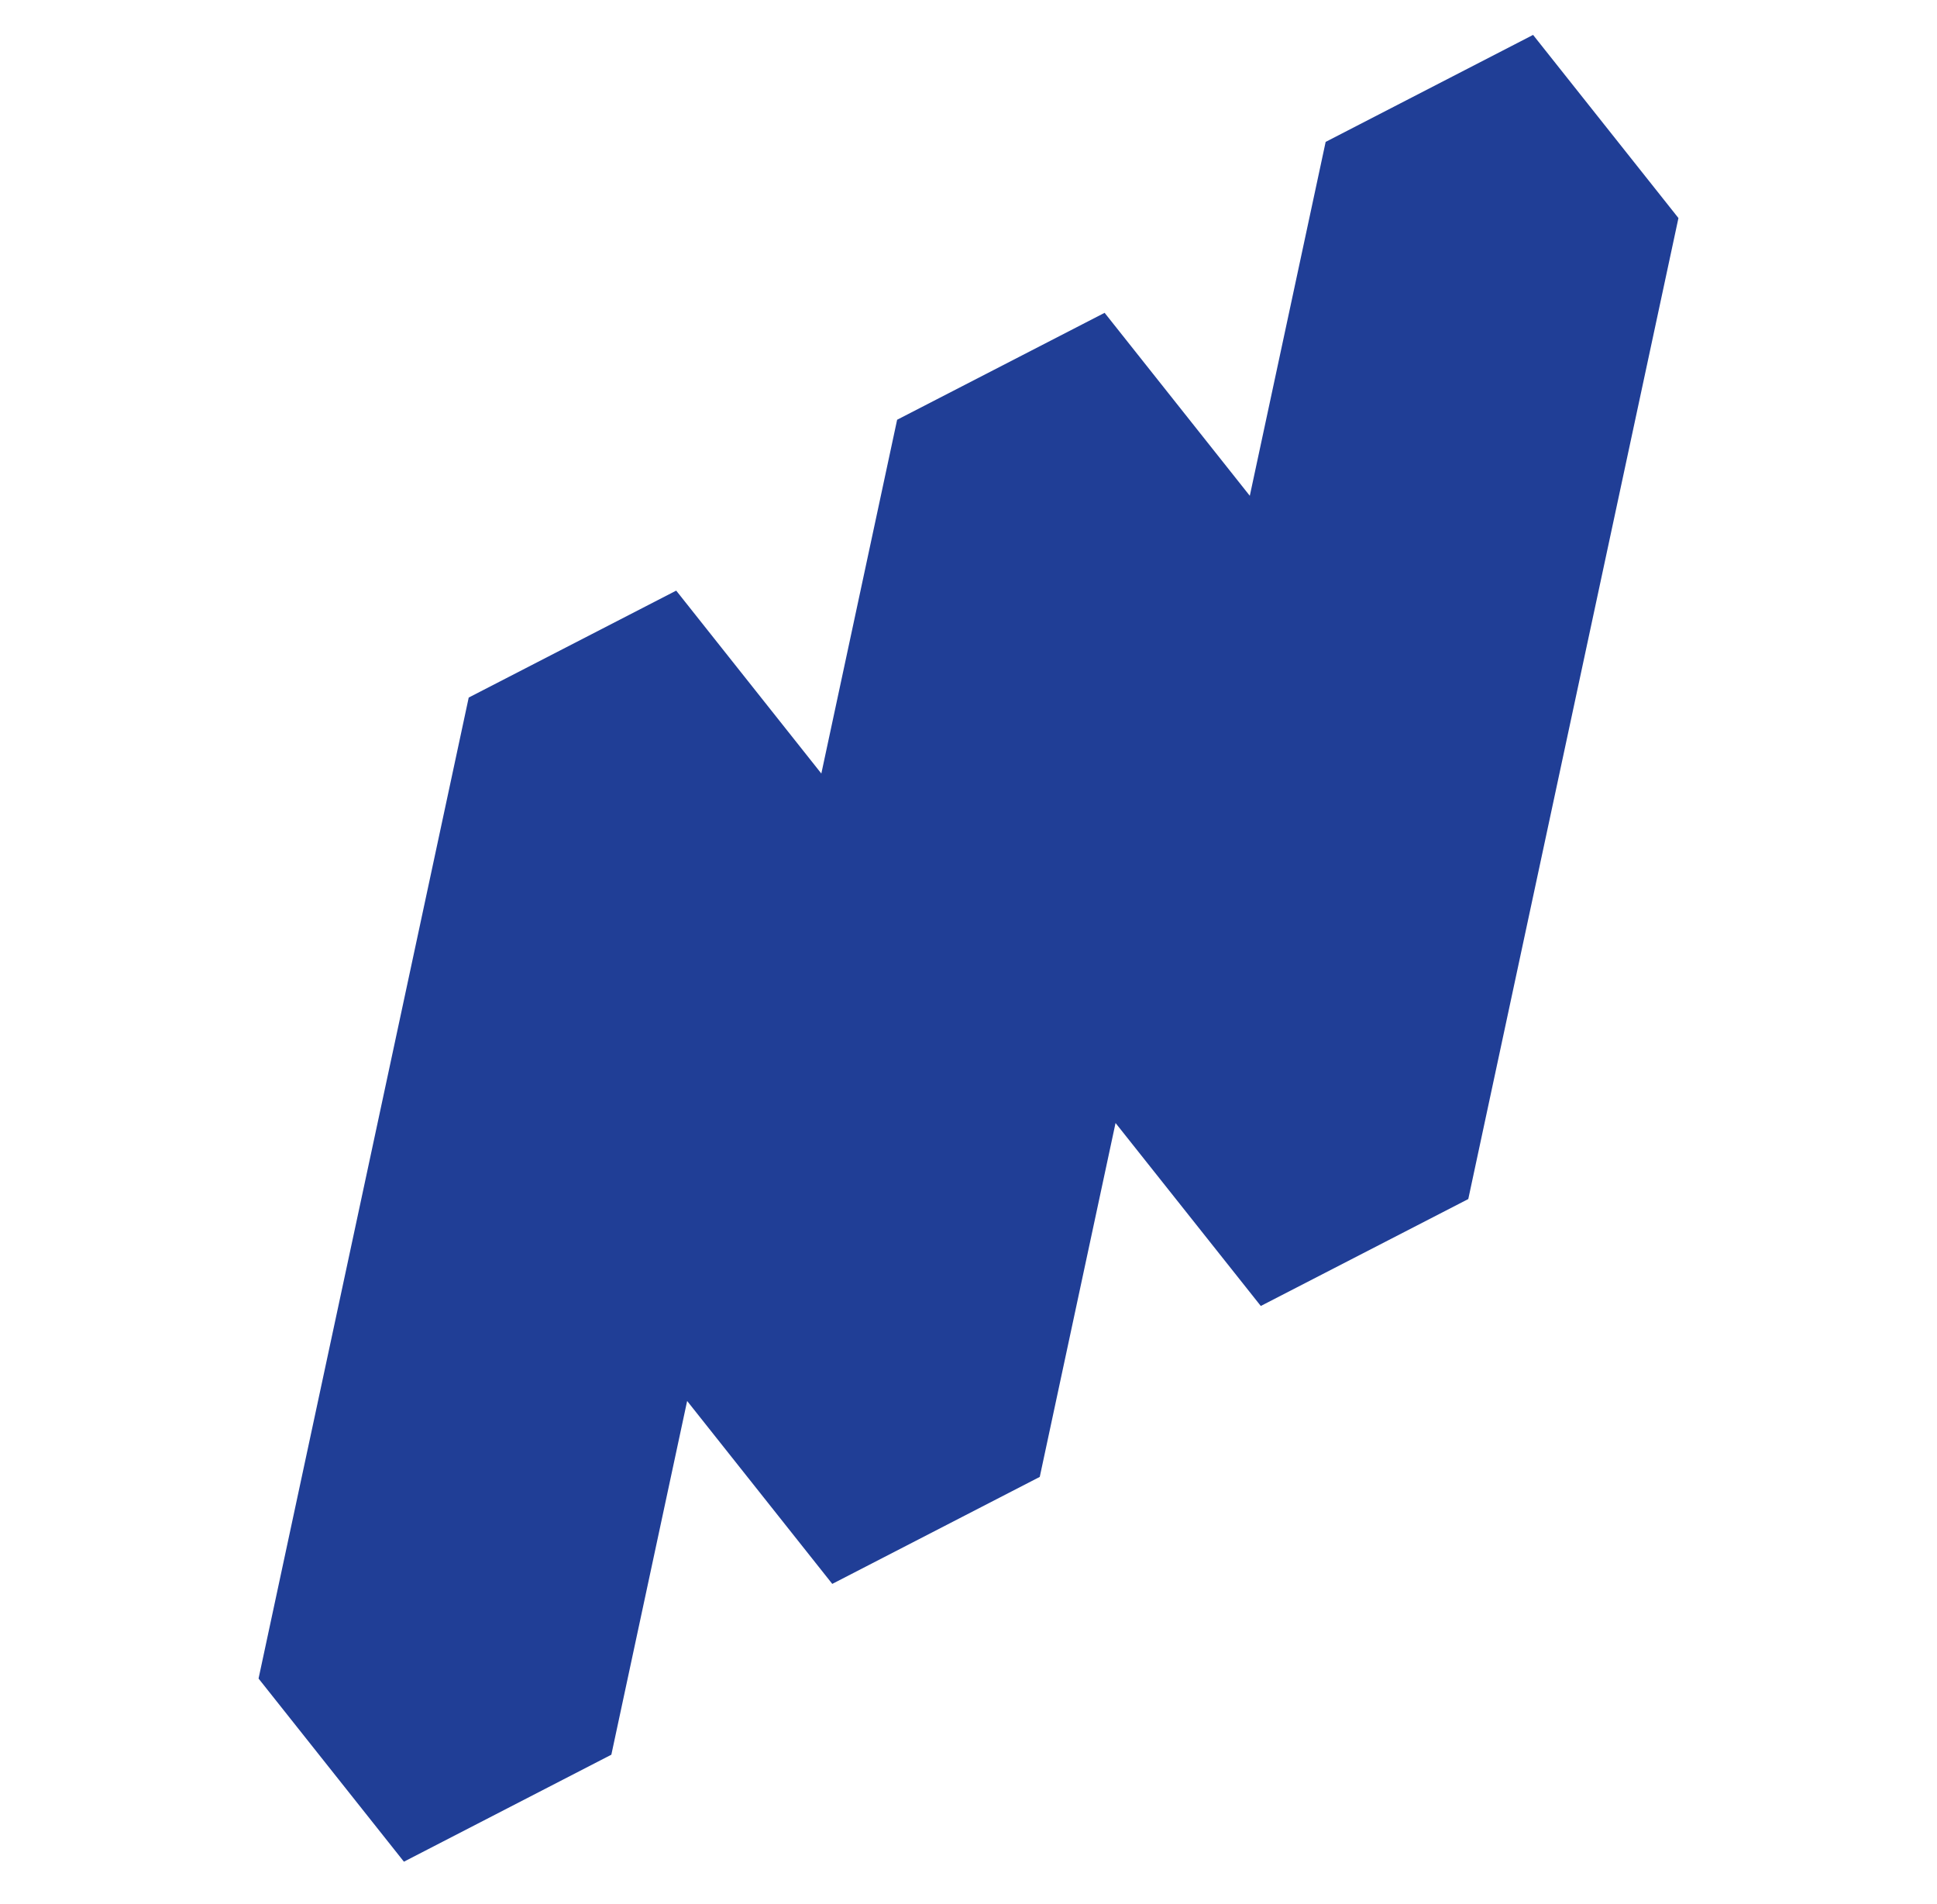 <?xml version="1.0" encoding="UTF-8"?>
<svg id="Layer_1" data-name="Layer 1" xmlns="http://www.w3.org/2000/svg" viewBox="0 0 333 327.21">
  <defs>
    <style>
      .cls-1 {
        fill: #203e96;
      }
    </style>
  </defs>
  <polygon class="cls-1" points="263.56 6 227.9 24.39 214.86 85.22 189.9 53.77 154.23 72.15 141.2 132.96 116.25 101.52 80.58 119.9 66.78 184.31 58.25 224.12 44.45 288.52 69.44 320 105.1 301.61 118.13 240.81 143.08 272.25 178.75 253.86 191.78 193.03 216.75 224.48 252.42 206.1 266.22 141.69 274.75 101.88 288.55 37.48 263.56 6"/>
</svg>